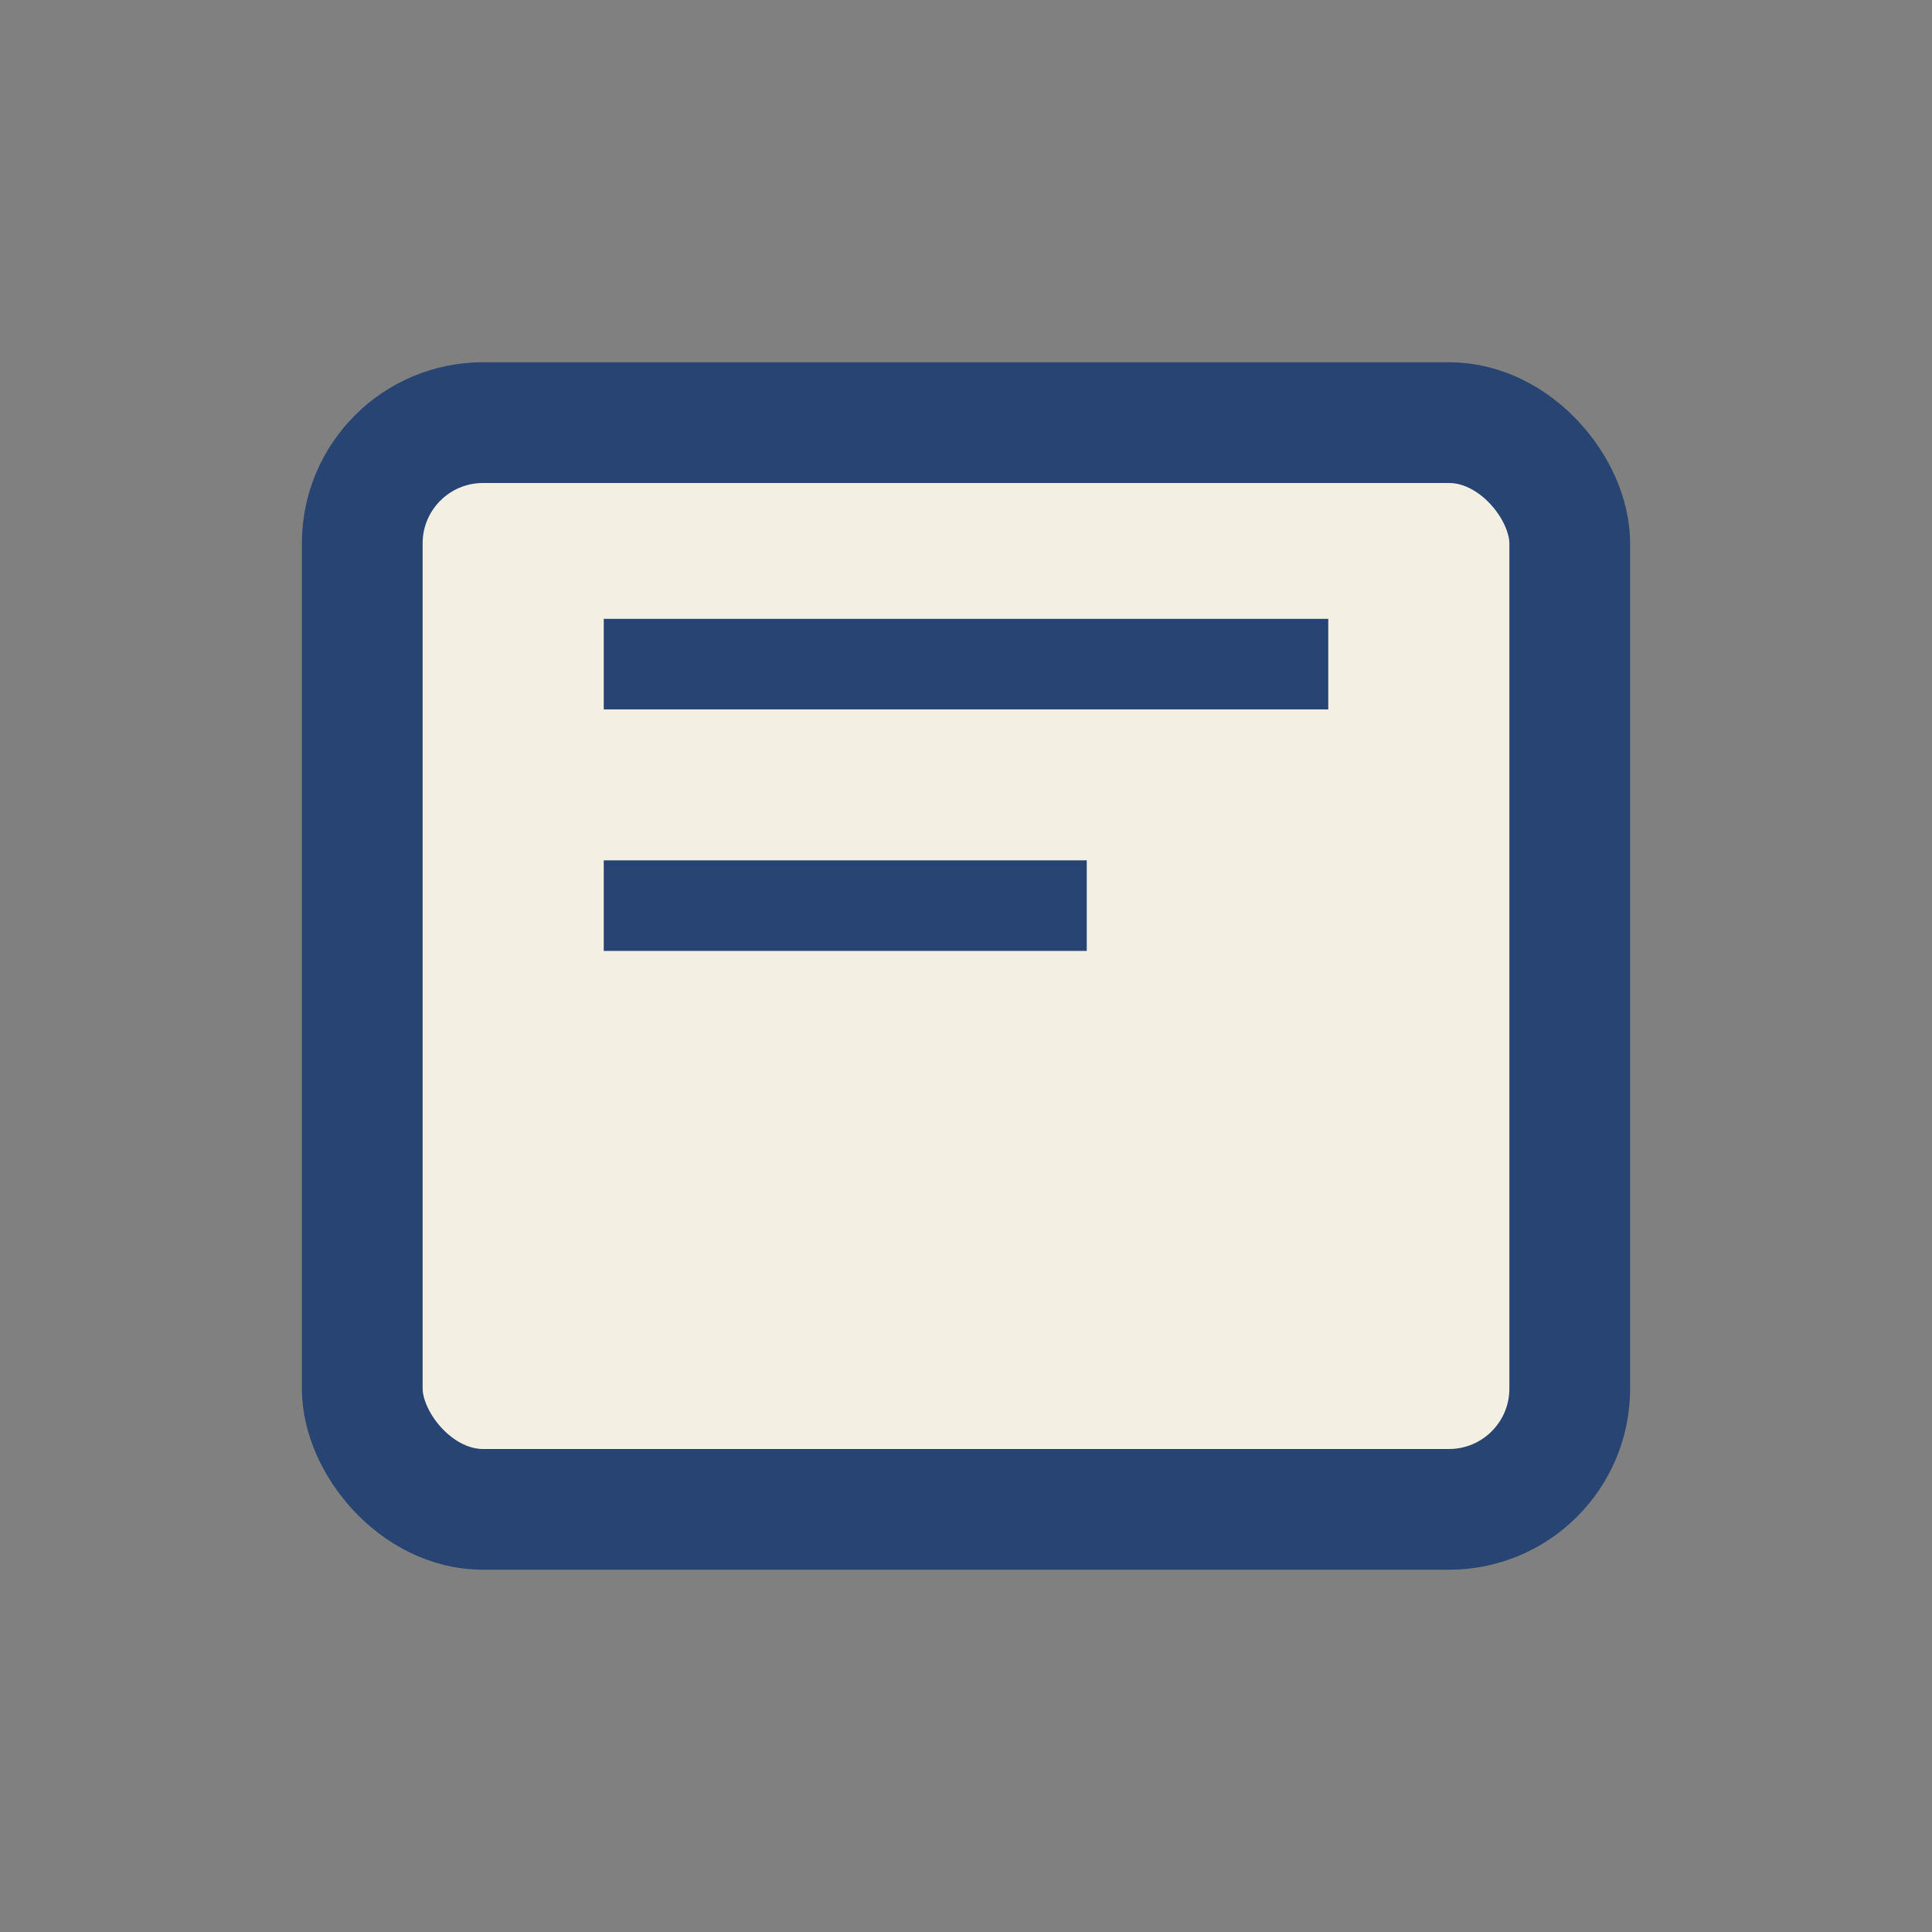 <?xml version="1.0" encoding="UTF-8"?>
<svg xmlns="http://www.w3.org/2000/svg" width="32" height="32" viewBox="0 0 32 32"><rect x="0" y="0" width="32" height="32" fill="#808080" stroke="none"/><rect x="6" y="7" width="20" height="18" rx="2" fill="#F3EFE3" stroke="#274472" stroke-width="2"/><path d="M10 11h12M10 15h8" stroke="#274472" stroke-width="1.5" fill="none"/></svg>